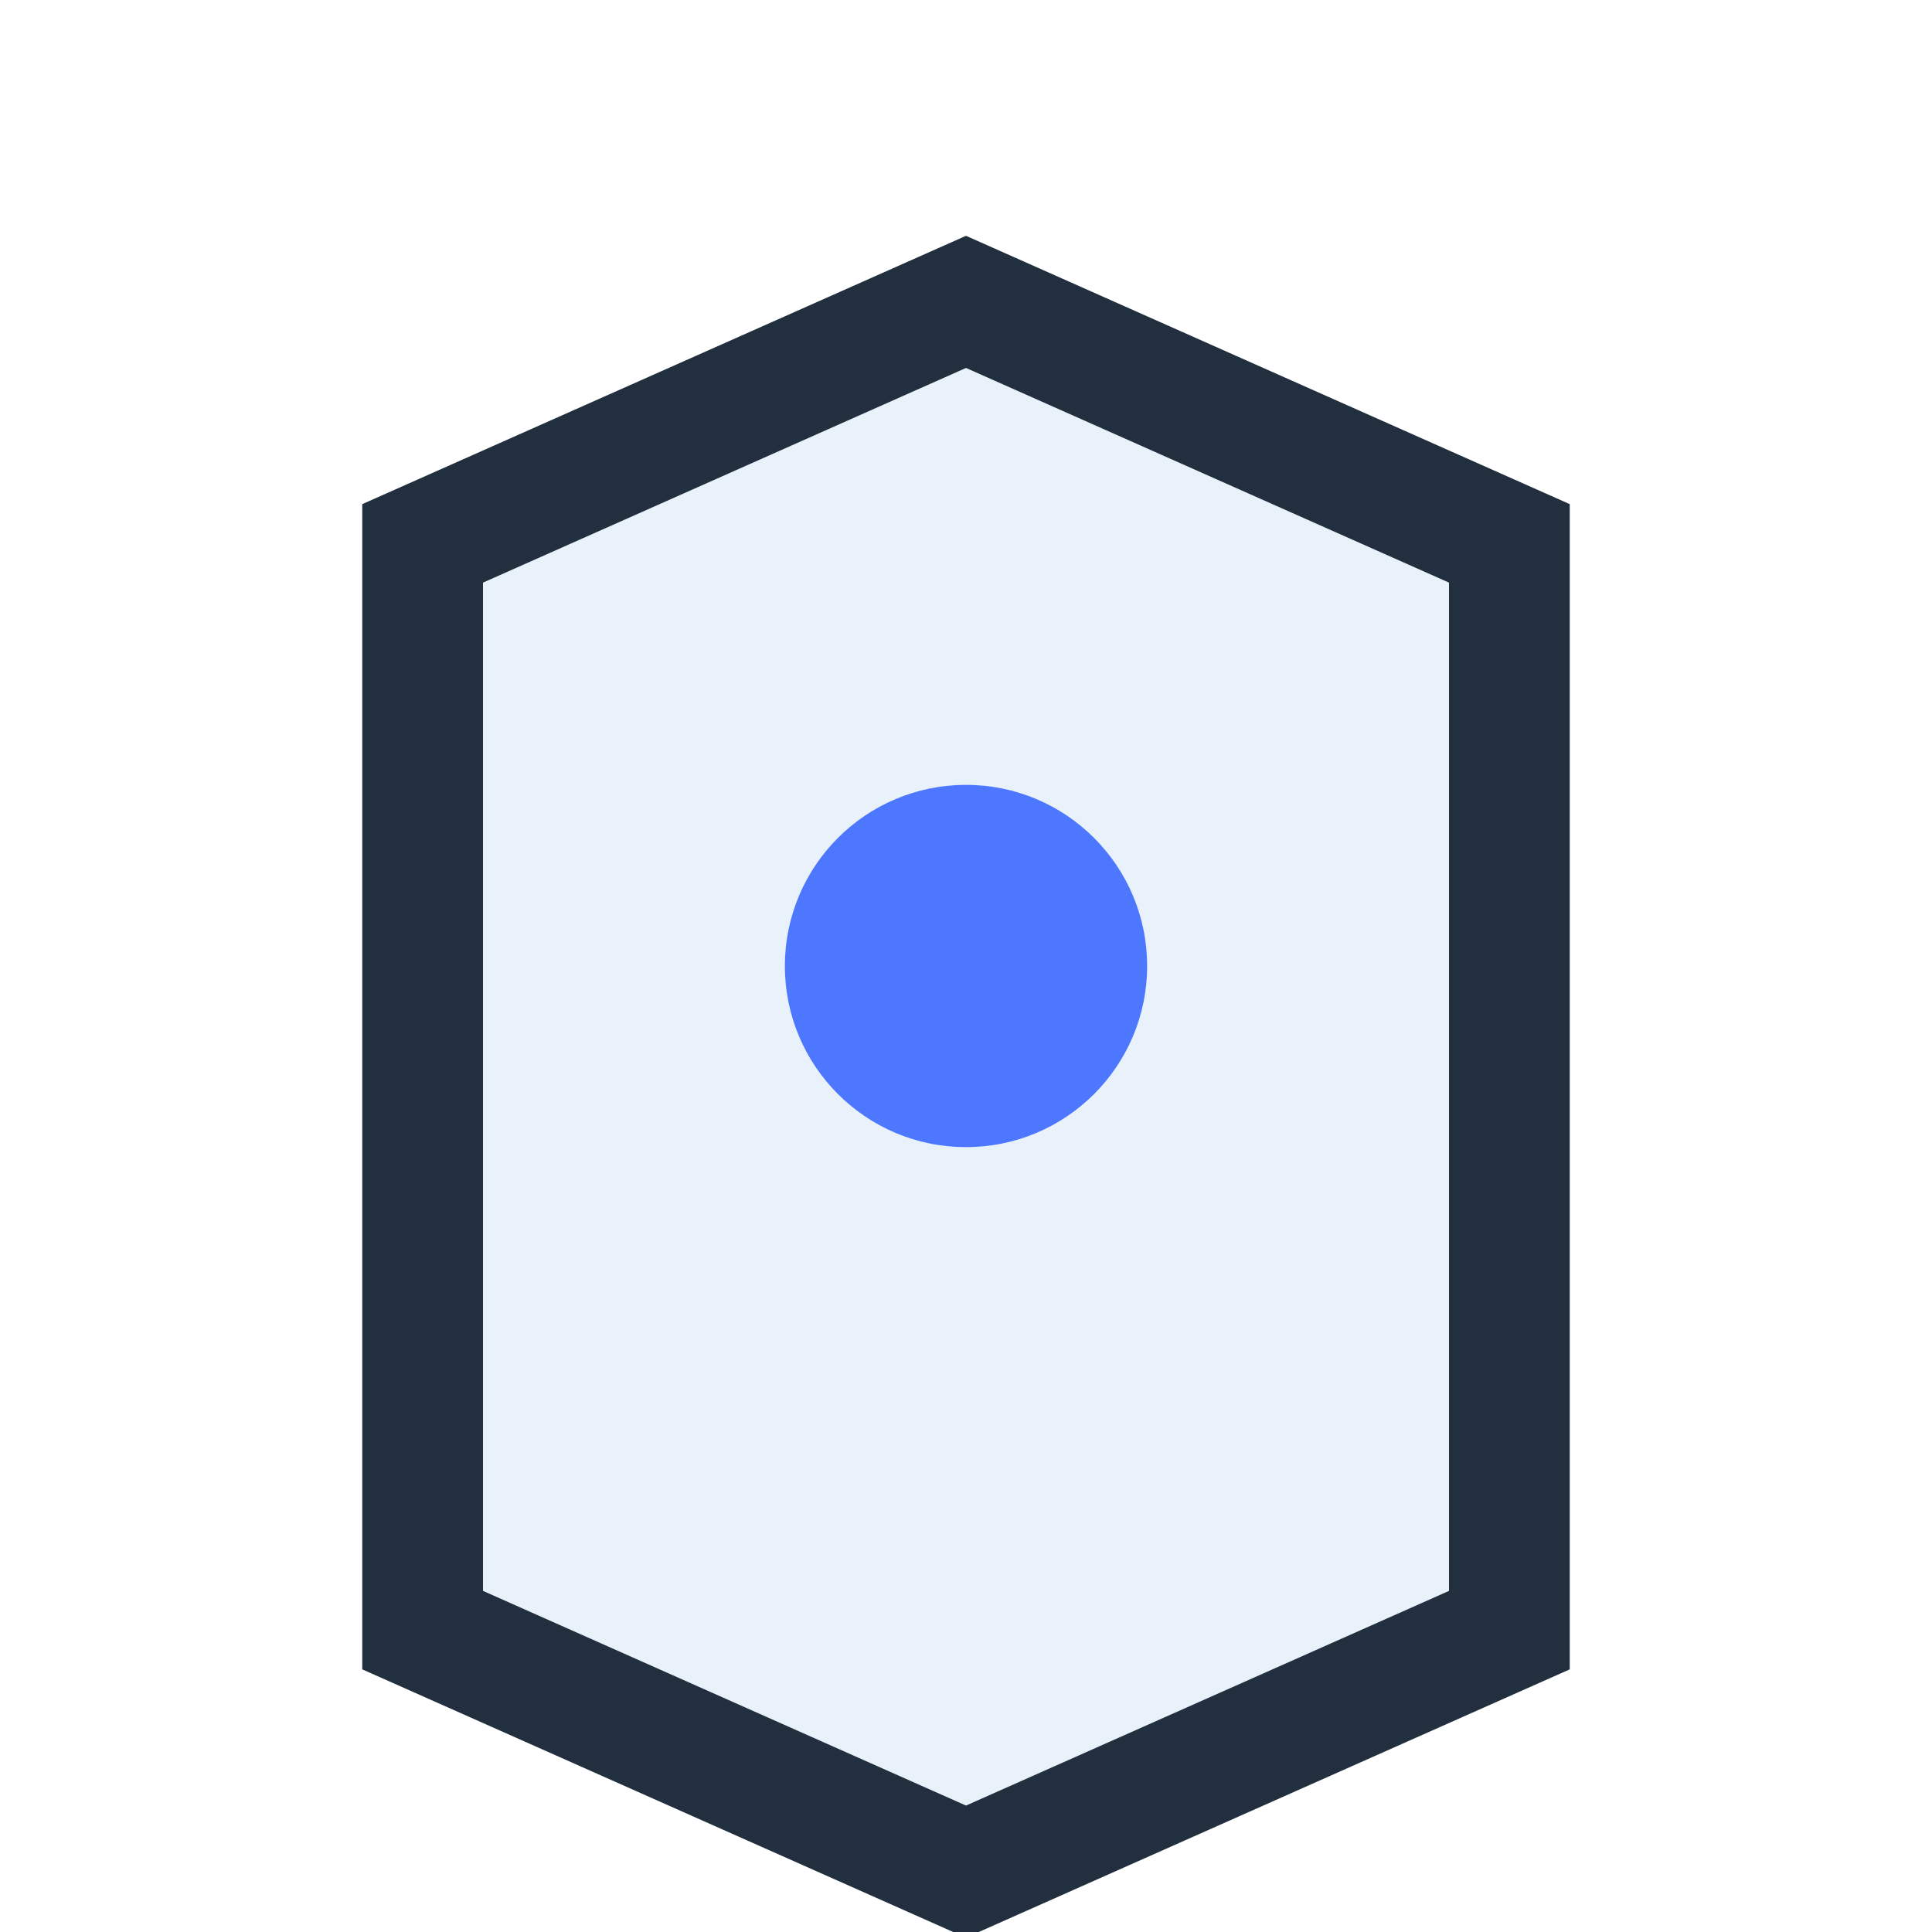 <?xml version="1.0" encoding="UTF-8"?>
<svg xmlns="http://www.w3.org/2000/svg" width="32" height="32" viewBox="0 0 32 32"><path d="M7 27V9l9-4 9 4v18l-9 4-9-4z" fill="#E9F1FB" stroke="#222F3E" stroke-width="2"/><circle cx="16" cy="16" r="3" fill="#4D77FF"/></svg>